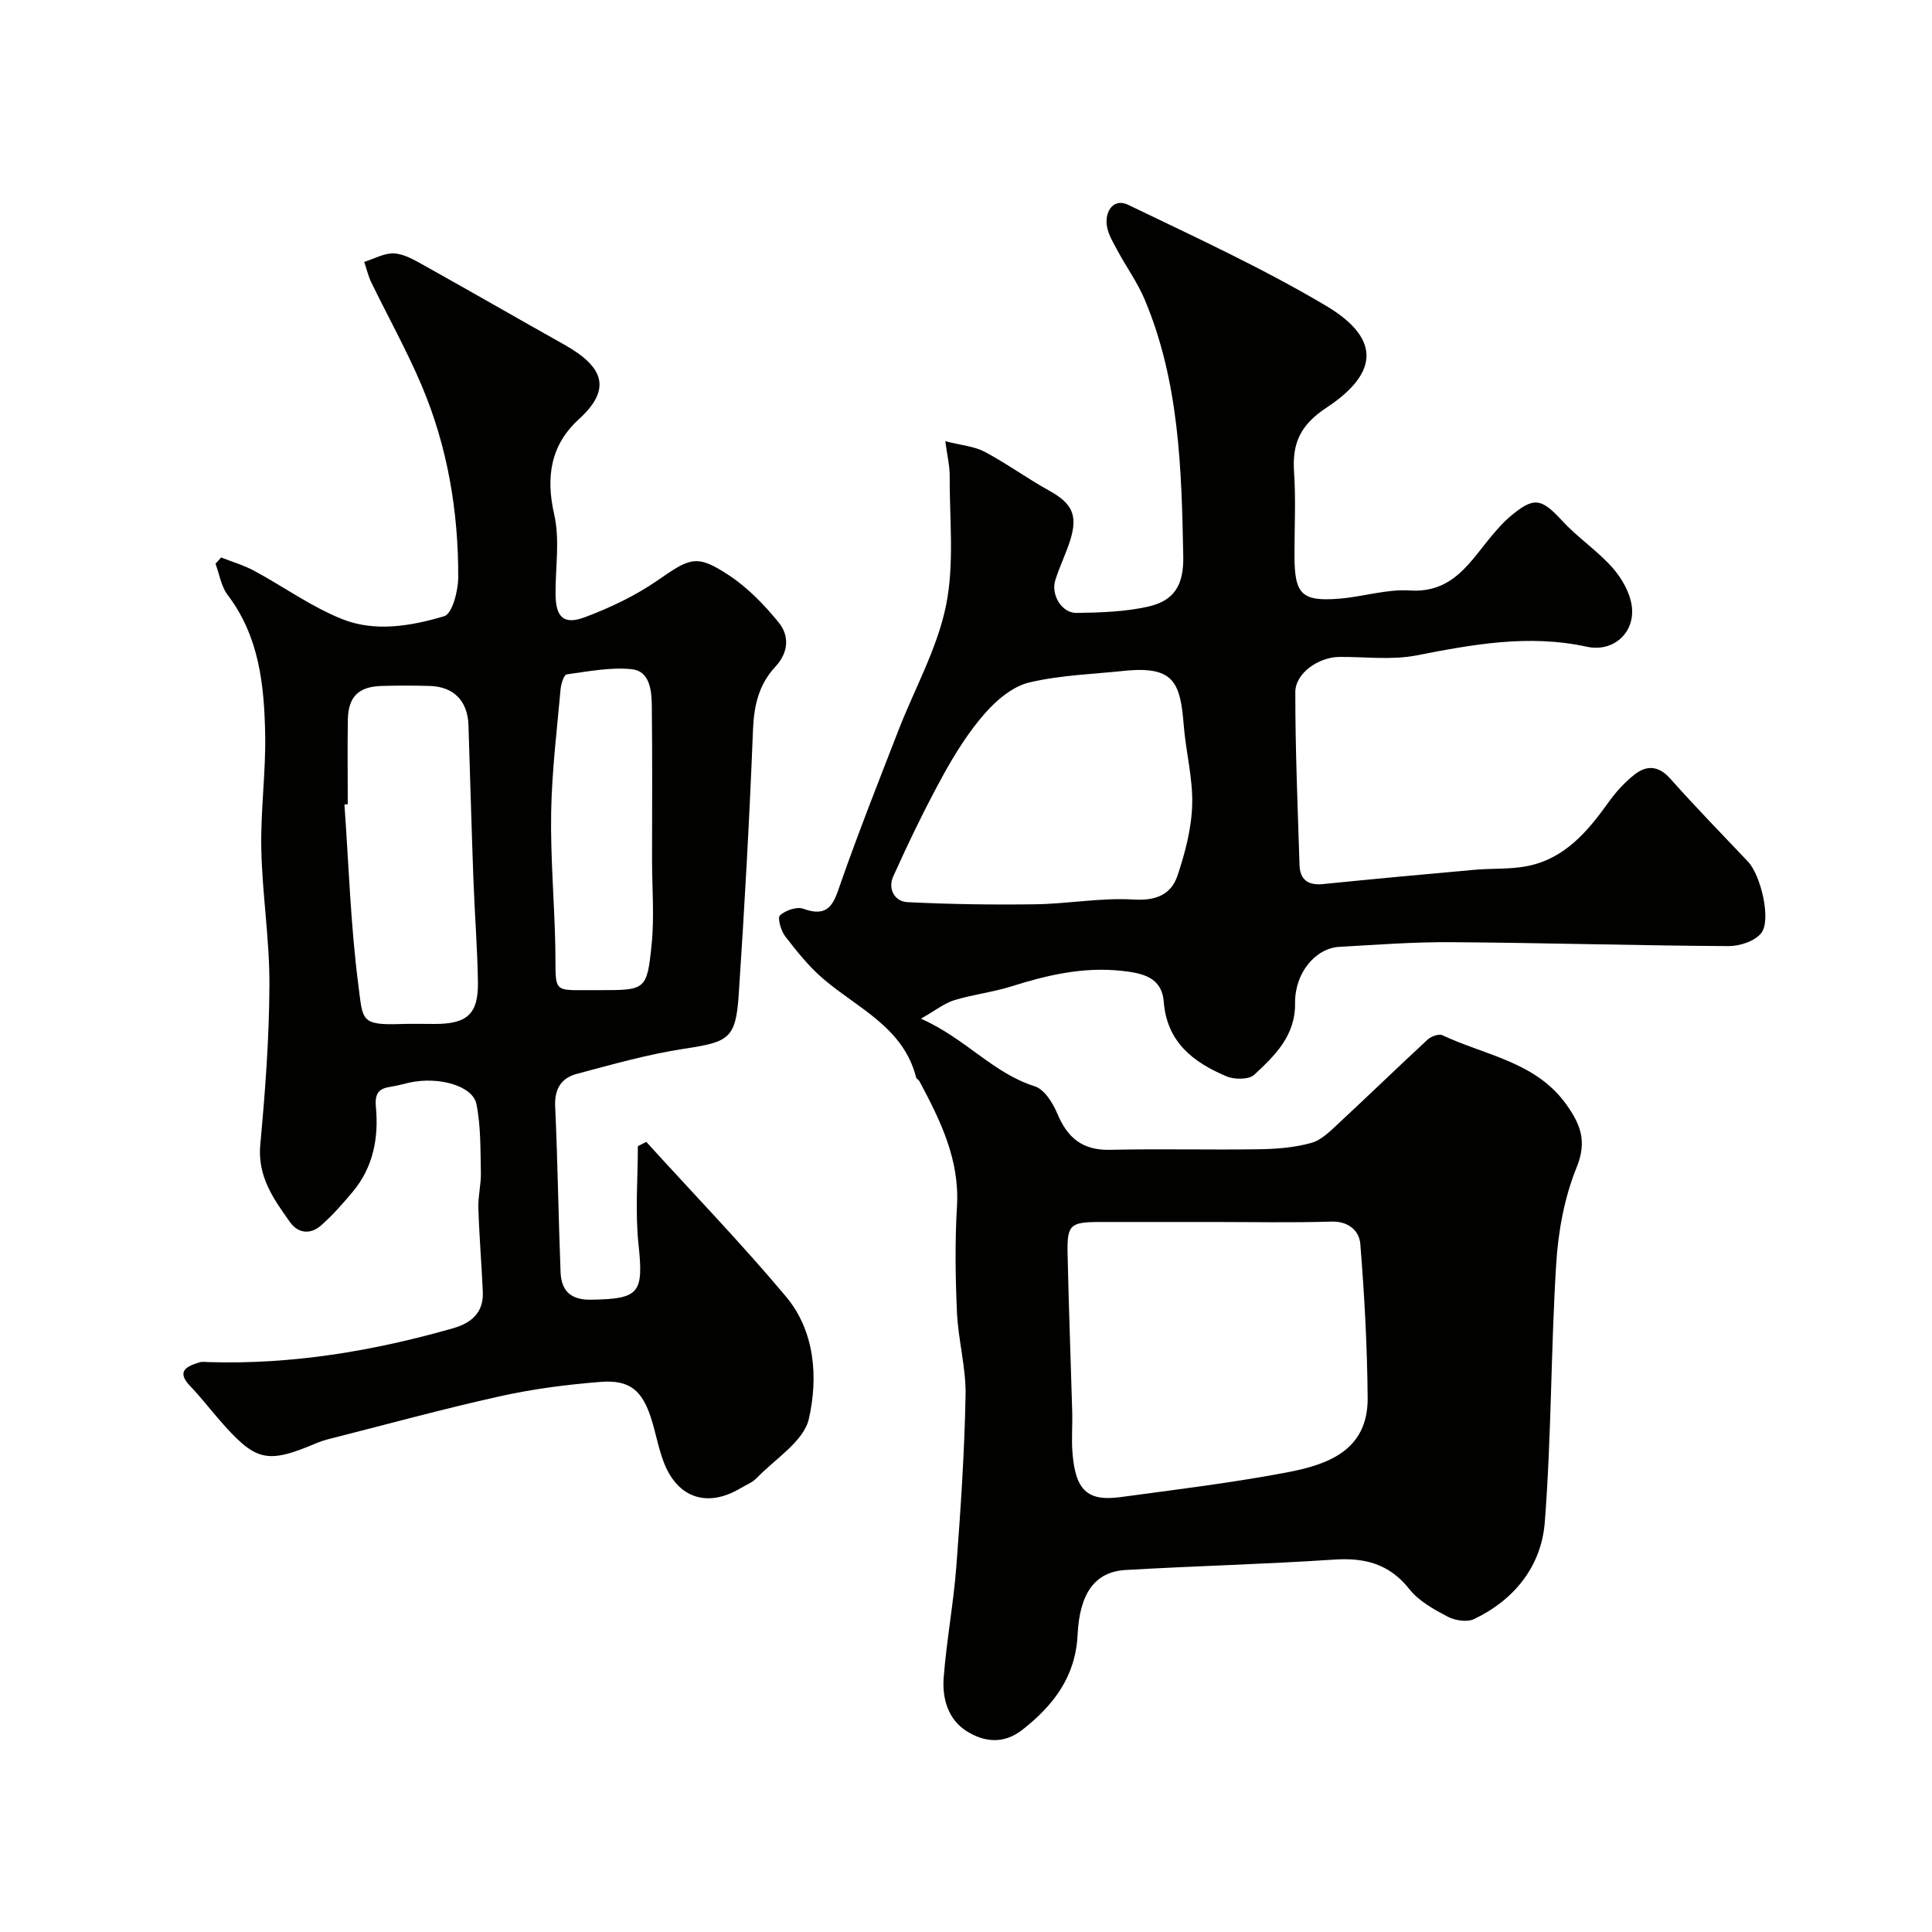 <svg enable-background="new 0 0 400 400" viewBox="0 0 400 400" xmlns="http://www.w3.org/2000/svg"><g fill="#010100"><path d="m195.72 91.35c3.35.86 6 1.05 8.15 2.19 4.56 2.42 8.77 5.51 13.3 8.01 4.79 2.65 6.05 5.07 4.39 10.35-.88 2.78-2.2 5.43-3.07 8.21-.95 3.03 1.33 6.83 4.39 6.79 4.92-.07 9.94-.23 14.71-1.28 5.53-1.21 7.51-4.47 7.39-10.44-.34-18.07-.82-36.16-7.99-53.18-1.5-3.56-3.83-6.76-5.66-10.19-.91-1.69-2.01-3.48-2.2-5.32-.31-2.94 1.54-5.48 4.43-4.09 13.8 6.65 27.78 13.08 40.93 20.88 12.43 7.37 9.93 14.67.15 21.12-5.42 3.58-7.12 7.34-6.72 13.31.39 5.81.07 11.66.09 17.49.02 7.84 1.52 9.37 9.27 8.75 4.88-.39 9.79-2.01 14.59-1.7 9.12.59 12.59-6.18 17.26-11.65 1.08-1.26 2.18-2.53 3.45-3.6 5.03-4.25 6.5-3.9 10.97.94 3.18 3.44 7.22 6.11 10.31 9.61 1.92 2.18 3.63 5.17 3.99 7.98.7 5.49-3.85 9.56-9.31 8.37-12-2.62-23.58-.49-35.31 1.8-5.14 1-10.62.26-15.95.31-4.27.04-9.09 3.34-9.1 7.29-.01 11.92.5 23.85.87 35.77.09 3.04 1.74 4.28 4.85 3.97 10.46-1.06 20.93-2.02 31.4-2.96 3.61-.32 7.31-.07 10.83-.75 7.81-1.52 12.56-7.16 16.93-13.27 1.52-2.13 3.36-4.14 5.41-5.74 2.5-1.94 4.95-1.8 7.34.89 5.22 5.87 10.71 11.49 16.11 17.2 2.6 2.75 4.87 12.03 2.73 14.77-1.31 1.68-4.47 2.72-6.79 2.7-19.1-.11-38.2-.68-57.3-.81-7.76-.06-15.53.52-23.29.97-4.94.29-9.21 5.4-9.14 11.66.08 6.77-4.19 10.83-8.44 14.81-1.1 1.03-4.08 1.03-5.71.35-6.87-2.88-12.38-7.05-13.04-15.46-.41-5.21-4.62-5.96-8.82-6.41-7.86-.84-15.31.89-22.73 3.23-3.86 1.22-7.95 1.67-11.82 2.86-2.05.63-3.85 2.09-6.91 3.83 9.22 4.05 14.89 11.26 23.58 14 2 .63 3.76 3.48 4.69 5.7 2.09 4.99 5.21 7.57 10.86 7.45 10.33-.24 20.67.04 31-.12 3.59-.06 7.28-.36 10.72-1.32 2.1-.58 3.93-2.47 5.63-4.04 6.19-5.74 12.24-11.62 18.44-17.35.72-.67 2.33-1.24 3.07-.89 8.88 4.18 19.36 5.49 25.67 14.37 2.89 4.06 4.31 7.56 2.11 12.97-2.53 6.21-3.81 13.19-4.23 19.93-1.12 17.83-.98 35.75-2.37 53.56-.7 9.04-6.25 16.05-14.66 20.05-1.45.69-3.93.29-5.45-.51-2.86-1.51-5.97-3.22-7.91-5.68-4.17-5.28-9.26-6.56-15.66-6.13-14.35.96-28.74 1.31-43.1 2.15-6.34.37-9.53 4.77-9.95 13.46-.42 8.6-4.97 14.56-11.41 19.61-3.83 3.01-7.81 2.6-11.45.37-3.95-2.43-5.19-6.81-4.86-11.14.58-7.66 2.02-15.25 2.61-22.91.9-11.85 1.7-23.72 1.92-35.59.11-5.68-1.52-11.38-1.78-17.1-.33-7.32-.43-14.68 0-21.99.58-9.71-3.46-17.82-7.79-25.94-.15-.28-.59-.45-.66-.73-2.63-10.38-12.05-14.3-19.22-20.42-2.98-2.54-5.49-5.7-7.9-8.82-.88-1.14-1.63-3.83-1.08-4.33 1.14-1.03 3.46-1.86 4.79-1.38 5.65 2.06 6.45-1.49 7.87-5.55 3.7-10.54 7.82-20.93 11.86-31.35 3.35-8.64 8.06-16.98 9.87-25.91 1.77-8.74.69-18.08.75-27.15-.03-1.88-.5-3.78-.9-6.83zm55.44 161.65c-7.82 0-15.65-.01-23.47 0-6.1.01-6.78.56-6.66 6.48.23 10.92.65 21.84.96 32.77.08 2.83-.17 5.67.05 8.49.61 7.79 3.08 10.15 9.95 9.22 11.48-1.55 23-2.95 34.37-5.1 8.5-1.61 16.89-4.51 16.8-15.47-.09-10.62-.67-21.25-1.52-31.84-.22-2.7-2.4-4.74-6.01-4.63-8.15.25-16.31.08-24.47.08zm-17.61-114.19c-6.84.75-13.82.92-20.46 2.49-3.41.81-6.77 3.64-9.18 6.4-3.41 3.89-6.23 8.4-8.73 12.96-3.71 6.78-7.08 13.77-10.26 20.82-1.12 2.48.24 5.17 2.97 5.3 8.84.44 17.71.57 26.57.44 6.74-.1 13.51-1.39 20.2-.98 4.65.28 7.79-.99 9.13-4.96 1.59-4.73 2.9-9.76 3.04-14.69.16-5.5-1.34-11.02-1.76-16.56-.69-8.63-2.04-11.98-11.52-11.22z"/><path d="m133.8 236.41c9.66 10.63 19.65 20.98 28.88 31.97 6.09 7.25 6.72 16.83 4.79 25.36-1.06 4.68-6.98 8.29-10.81 12.28-.88.91-2.19 1.41-3.31 2.08-6.78 4.07-12.95 2.15-15.84-5.15-1.19-3.01-1.72-6.27-2.72-9.36-1.87-5.77-4.45-7.96-10.46-7.48-6.99.55-14.01 1.46-20.85 2.98-11.9 2.64-23.66 5.88-35.48 8.87-.79.2-1.57.45-2.32.76-10.54 4.47-12.72 3.95-20.47-4.99-1.94-2.24-3.75-4.59-5.8-6.72-2.97-3.08-.84-4.11 1.85-4.94.61-.19 1.33-.08 1.99-.06 17.22.52 33.98-2.28 50.49-6.99 3.89-1.11 6.42-3.27 6.22-7.6-.26-5.77-.74-11.53-.92-17.3-.08-2.45.58-4.92.52-7.37-.11-4.73.01-9.56-.92-14.16-.78-3.84-7.91-5.77-13.91-4.44-1.26.28-2.51.65-3.79.84-2.53.37-3.38 1.34-3.11 4.25.59 6.32-.55 12.46-4.82 17.53-2.06 2.45-4.18 4.89-6.58 6.98-2.11 1.83-4.66 1.69-6.37-.7-3.42-4.8-6.79-9.47-6.17-16.09 1.02-10.99 1.85-22.04 1.89-33.07.04-9.36-1.48-18.71-1.68-28.08-.17-7.92.95-15.87.8-23.8-.2-10.16-1.22-20.22-7.76-28.82-1.35-1.77-1.71-4.3-2.52-6.48.39-.43.78-.86 1.16-1.29 2.28.9 4.68 1.59 6.83 2.75 6.14 3.31 11.91 7.51 18.34 10.05 6.77 2.68 14.22 1.38 21.02-.64 1.66-.49 2.89-5.23 2.9-8.03.05-13.68-2.21-27.06-7.56-39.7-3.08-7.29-6.97-14.24-10.43-21.37-.65-1.34-.99-2.84-1.47-4.26 2.09-.64 4.22-1.89 6.25-1.75 2.14.15 4.29 1.45 6.27 2.55 9.66 5.39 19.24 10.92 28.89 16.33 8.34 4.68 9.79 9.28 3.03 15.44-5.85 5.34-6.89 11.94-5.1 19.77 1.19 5.23.23 10.95.27 16.45.04 4.76 1.66 6.43 6.06 4.78 5.26-1.97 10.49-4.46 15.1-7.65 6.74-4.67 8.05-5.46 14.79-1 3.87 2.56 7.27 6.08 10.22 9.7 2.3 2.82 2.08 6.26-.68 9.22-3.4 3.65-4.41 8.01-4.61 13.03-.72 18.31-1.74 36.62-2.96 54.91-.61 9.08-2.09 9.74-11.28 11.13-7.51 1.14-14.9 3.25-22.27 5.21-3.16.84-4.62 3.1-4.45 6.73.53 11.43.67 22.87 1.12 34.3.15 3.74 1.96 5.77 6.22 5.72 10.17-.14 10.99-1.33 9.91-11.53-.71-6.68-.13-13.49-.13-20.25.57-.3 1.16-.6 1.74-.9zm-61.8-69.9c-.23.02-.46.03-.69.05.9 12.51 1.28 25.09 2.9 37.51.93 7.12.37 8.24 8.83 7.94 2.33-.08 4.67-.01 7-.01 6.74-.01 9.02-2.08 8.91-8.76-.12-7.1-.68-14.2-.94-21.3-.39-10.6-.67-21.2-1.02-31.8-.16-5.01-3.03-7.96-7.97-8.12-3.33-.1-6.67-.1-10 0-4.79.14-6.91 2.21-7 6.99-.1 5.83-.02 11.67-.02 17.5zm52.07 38.49c9.59 0 9.88.03 10.84-9.43.59-5.8.09-11.71.09-17.56 0-10.69.08-21.37-.05-32.06-.04-3.11-.49-7.02-4.15-7.4-4.41-.45-8.99.46-13.46 1.07-.57.08-1.17 1.93-1.27 3-.76 8.51-1.81 17.03-1.96 25.56-.16 9.25.67 18.51.86 27.77.21 10.2-1.12 8.97 9.1 9.05z"/></g></svg>
